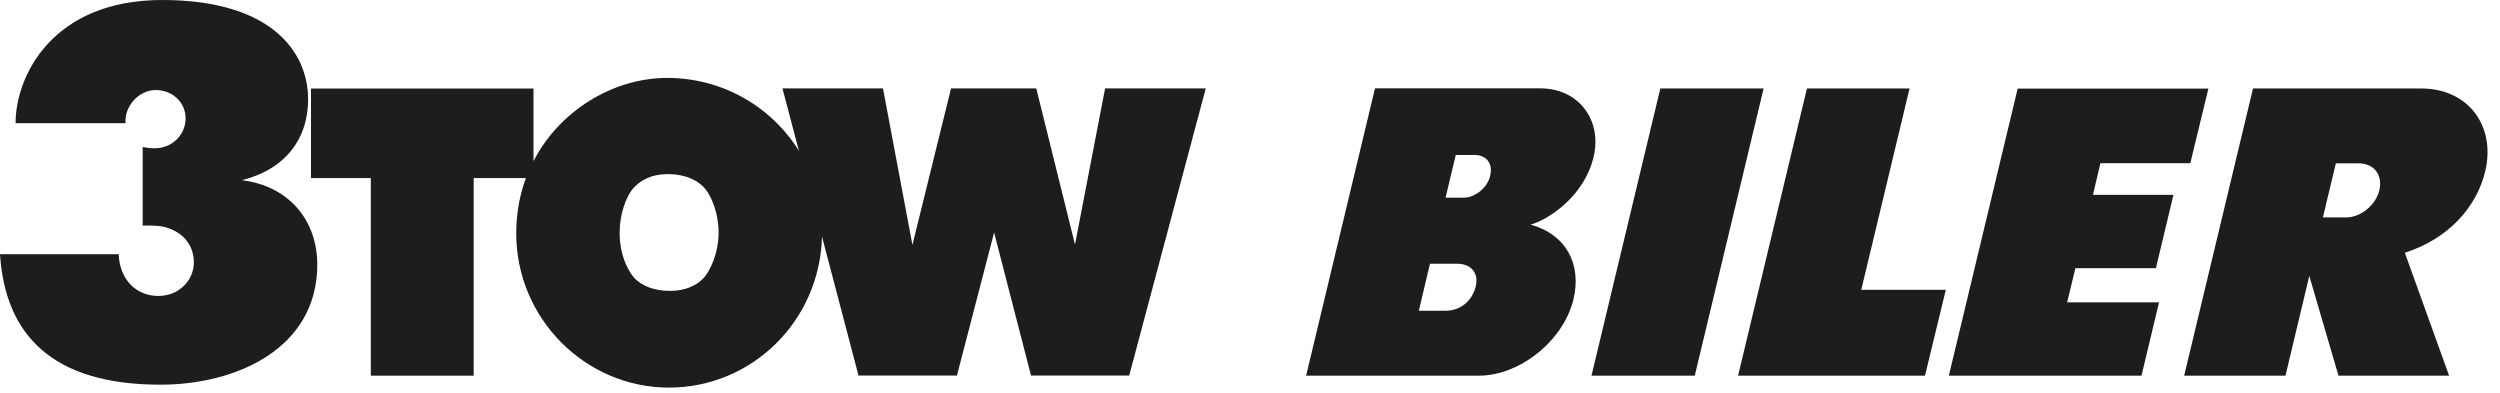 <svg width="191" height="30" viewBox="0 0 191 30" fill="none" xmlns="http://www.w3.org/2000/svg">
<g clip-path="url(#clip0_2570_2854)">
<path fill-rule="evenodd" clip-rule="evenodd" d="M0 19.41C0.39 25.57 3.98 29.39 12.26 29.39C18.05 29.39 24.24 26.63 24.24 20.22C24.24 16.73 21.96 14.18 18.48 13.77C21.86 12.91 23.54 10.56 23.54 7.59C23.54 3.99 20.76 0 12.39 0C4.02 0 1.19 5.79 1.19 9.41H9.59C9.5 8.07 10.64 6.88 11.89 6.88C13.23 6.88 14.18 7.87 14.18 9.04C14.18 10.3 13.15 11.33 11.82 11.33C11.65 11.33 11.45 11.33 10.9 11.23V17.24C11.98 17.2 12.49 17.3 12.74 17.39C14.07 17.8 14.81 18.8 14.81 20.05C14.81 21.4 13.7 22.61 12.09 22.61C10.48 22.61 9.14 21.44 9.07 19.42H0V19.41ZM110.44 15.1L111.22 11.84H112.64C113.57 11.84 114.09 12.5 113.84 13.46C113.64 14.35 112.67 15.1 111.86 15.1H110.44ZM177.47 16.6L178.46 12.48H180.21C181.38 12.48 182.06 13.37 181.78 14.55C181.51 15.66 180.36 16.61 179.26 16.61H177.48L177.47 16.6ZM132.78 28.7H147.07L148.66 22.14H142.2L145.89 6.76H138.05L132.79 28.7H132.78ZM99.77 28.7H112.99C116.11 28.7 119.44 26.04 120.21 22.88C120.85 20.21 119.68 17.92 116.94 17.16C118.26 16.8 121.03 15.03 121.75 11.99C122.42 9.2 120.63 6.75 117.68 6.75H105.05L99.79 28.69L99.77 28.7ZM166.86 28.7H174.61L176.43 21.08L178.66 28.7H187.11L183.73 19.31C187.05 18.25 189.21 15.84 189.87 13.09C190.7 9.6 188.55 6.76 184.99 6.76H172.13L166.87 28.7H166.86ZM148.89 28.7H163.61L164.95 23.1H157.93L158.56 20.49H164.71L166.05 14.89H159.9L160.47 12.47H167.34L168.72 6.77H154.15L148.89 28.71V28.7ZM121.59 28.7H129.48L134.74 6.76H126.85L121.59 28.7ZM108.4 23.74L109.25 20.15H111.33C112.43 20.15 112.98 20.9 112.75 21.87C112.48 22.99 111.58 23.74 110.44 23.74H108.4Z" fill="#1D1D1E"/>
<path fill-rule="evenodd" clip-rule="evenodd" d="M61.07 11.583C58.96 8.133 55.17 5.953 50.98 5.953C46.79 5.953 42.71 8.503 40.76 12.313V6.763H23.76V13.603H28.33V28.703H36.19V13.603H40.18C39.7 14.903 39.44 16.323 39.44 17.823C39.44 24.353 44.74 29.613 51.1 29.613C57.46 29.613 62.64 24.513 62.8 18.073L65.59 28.693H73.11L75.95 17.763L78.77 28.693H86.27L92.12 6.753H84.43L82.13 18.683L79.17 6.753H72.66L69.71 18.713L67.46 6.753H59.78L61.05 11.573L61.07 11.583ZM51.2 22.223C52.33 22.223 53.18 21.833 53.73 21.273C54.24 20.743 54.9 19.343 54.9 17.783C54.9 16.333 54.4 15.113 53.93 14.493C53.45 13.853 52.46 13.303 51.02 13.303C49.76 13.303 48.87 13.773 48.29 14.493C47.84 15.083 47.34 16.313 47.34 17.803C47.34 19.523 48.04 20.863 48.59 21.363C49.1 21.833 49.96 22.223 51.19 22.223H51.2Z" fill="#1D1D1E"/>
</g>
<defs>
<clipPath id="clip0_2570_2854">
<rect width="190.048" height="29.61" fill="white"/>
</clipPath>
</defs>
</svg>
